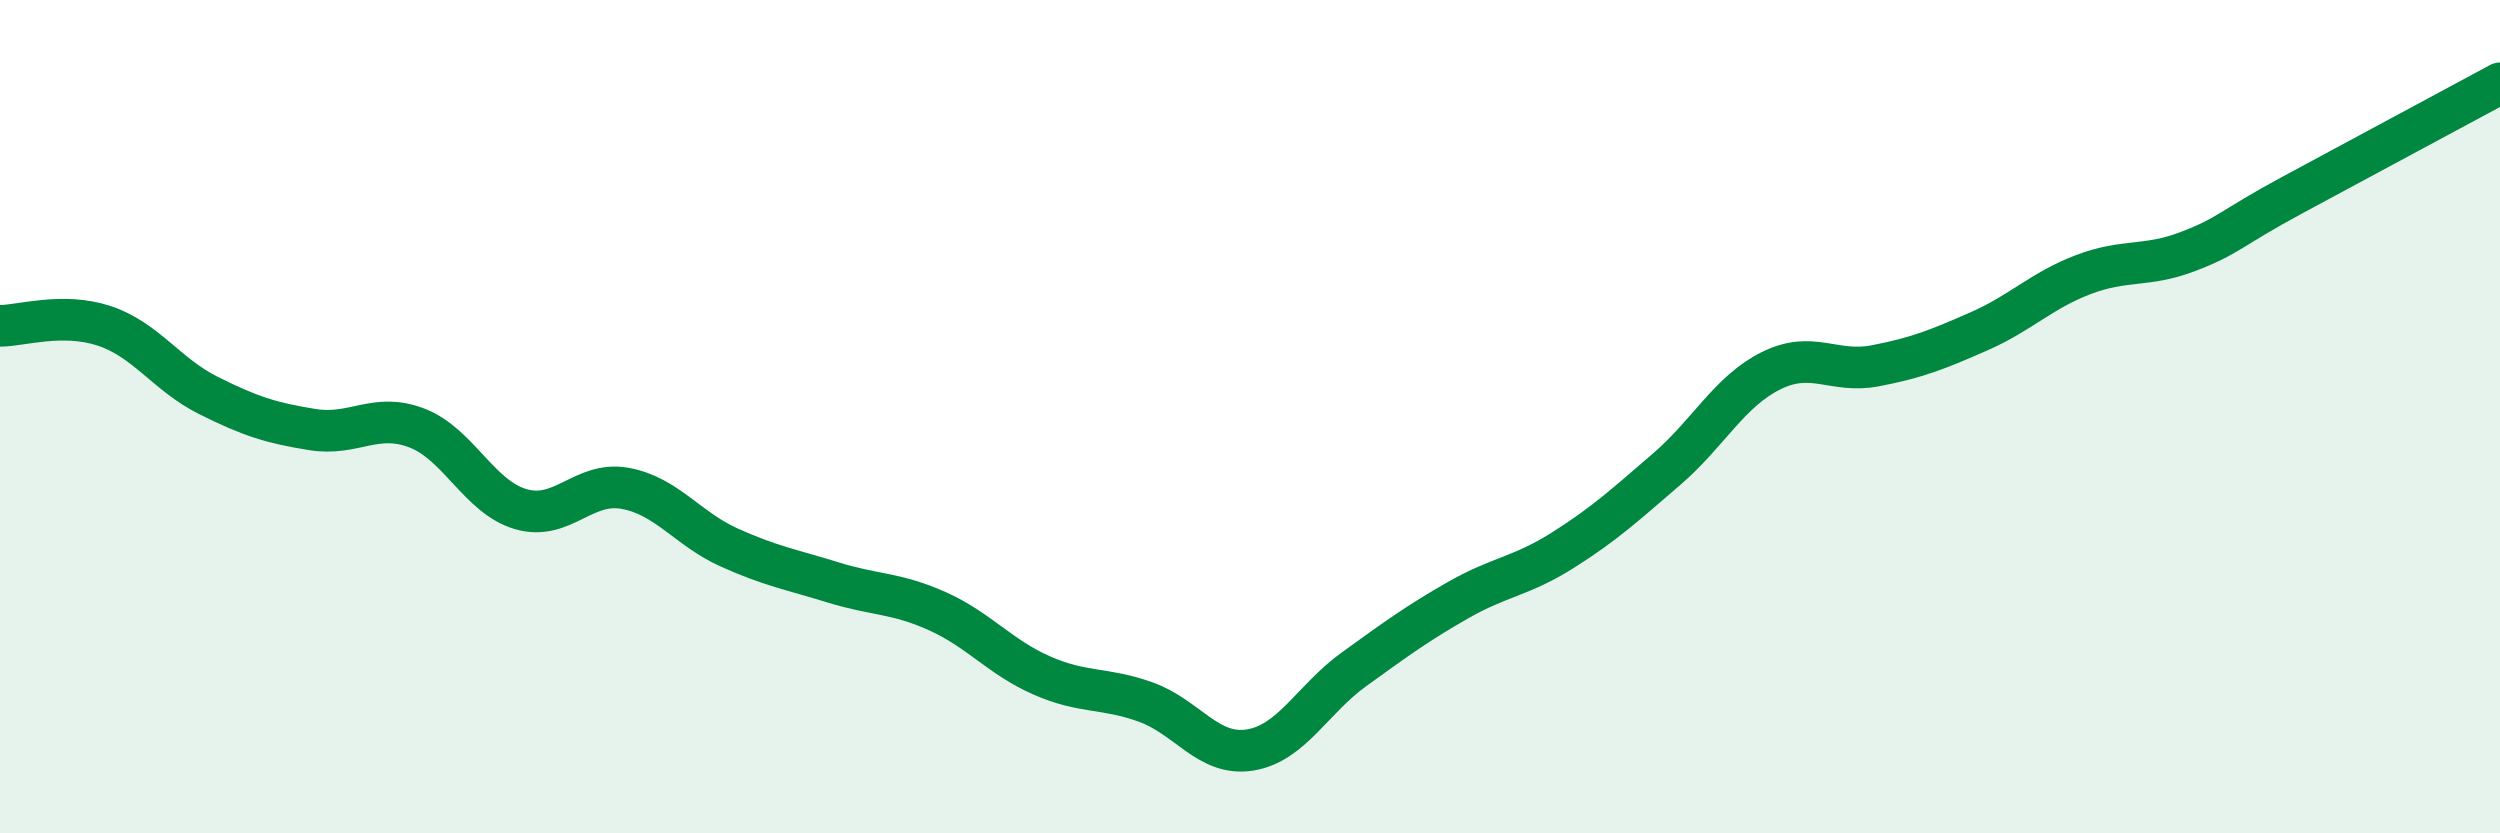 
    <svg width="60" height="20" viewBox="0 0 60 20" xmlns="http://www.w3.org/2000/svg">
      <path
        d="M 0,7.82 C 0.5,7.82 1.5,7.49 2.5,7.82 C 3.5,8.15 4,8.99 5,9.49 C 6,9.99 6.5,10.15 7.5,10.31 C 8.5,10.47 9,9.89 10,10.27 C 11,10.65 11.5,11.93 12.5,12.22 C 13.5,12.51 14,11.54 15,11.72 C 16,11.9 16.5,12.69 17.5,13.14 C 18.5,13.59 19,13.67 20,13.98 C 21,14.29 21.5,14.22 22.5,14.67 C 23.5,15.12 24,15.77 25,16.21 C 26,16.65 26.5,16.49 27.5,16.85 C 28.5,17.21 29,18.16 30,18 C 31,17.84 31.5,16.78 32.5,16.06 C 33.5,15.34 34,14.97 35,14.4 C 36,13.83 36.5,13.84 37.5,13.21 C 38.5,12.58 39,12.12 40,11.26 C 41,10.4 41.5,9.4 42.5,8.9 C 43.5,8.4 44,8.97 45,8.78 C 46,8.59 46.5,8.39 47.5,7.95 C 48.5,7.51 49,6.97 50,6.59 C 51,6.21 51.5,6.42 52.5,6.04 C 53.5,5.66 53.5,5.5 55,4.69 C 56.5,3.88 59,2.54 60,2L60 20L0 20Z"
        fill="#008740"
        opacity="0.1"
        stroke-linecap="round"
        stroke-linejoin="round"
      />
      <path
        d="M 0,7.82 C 0.5,7.82 1.5,7.49 2.5,7.82 C 3.5,8.15 4,8.99 5,9.49 C 6,9.99 6.5,10.15 7.5,10.31 C 8.5,10.47 9,9.89 10,10.27 C 11,10.65 11.5,11.93 12.5,12.22 C 13.5,12.51 14,11.54 15,11.72 C 16,11.9 16.5,12.69 17.5,13.14 C 18.5,13.59 19,13.67 20,13.98 C 21,14.29 21.5,14.22 22.5,14.67 C 23.5,15.12 24,15.77 25,16.21 C 26,16.65 26.5,16.49 27.5,16.85 C 28.5,17.21 29,18.16 30,18 C 31,17.84 31.5,16.78 32.5,16.06 C 33.5,15.34 34,14.97 35,14.4 C 36,13.83 36.5,13.84 37.5,13.21 C 38.5,12.58 39,12.12 40,11.26 C 41,10.4 41.5,9.4 42.5,8.9 C 43.5,8.4 44,8.97 45,8.78 C 46,8.59 46.5,8.39 47.5,7.95 C 48.5,7.51 49,6.97 50,6.59 C 51,6.21 51.5,6.42 52.5,6.04 C 53.5,5.66 53.5,5.5 55,4.69 C 56.5,3.88 59,2.54 60,2"
        stroke="#008740"
        stroke-width="1"
        fill="none"
        stroke-linecap="round"
        stroke-linejoin="round"
      />
    </svg>
  